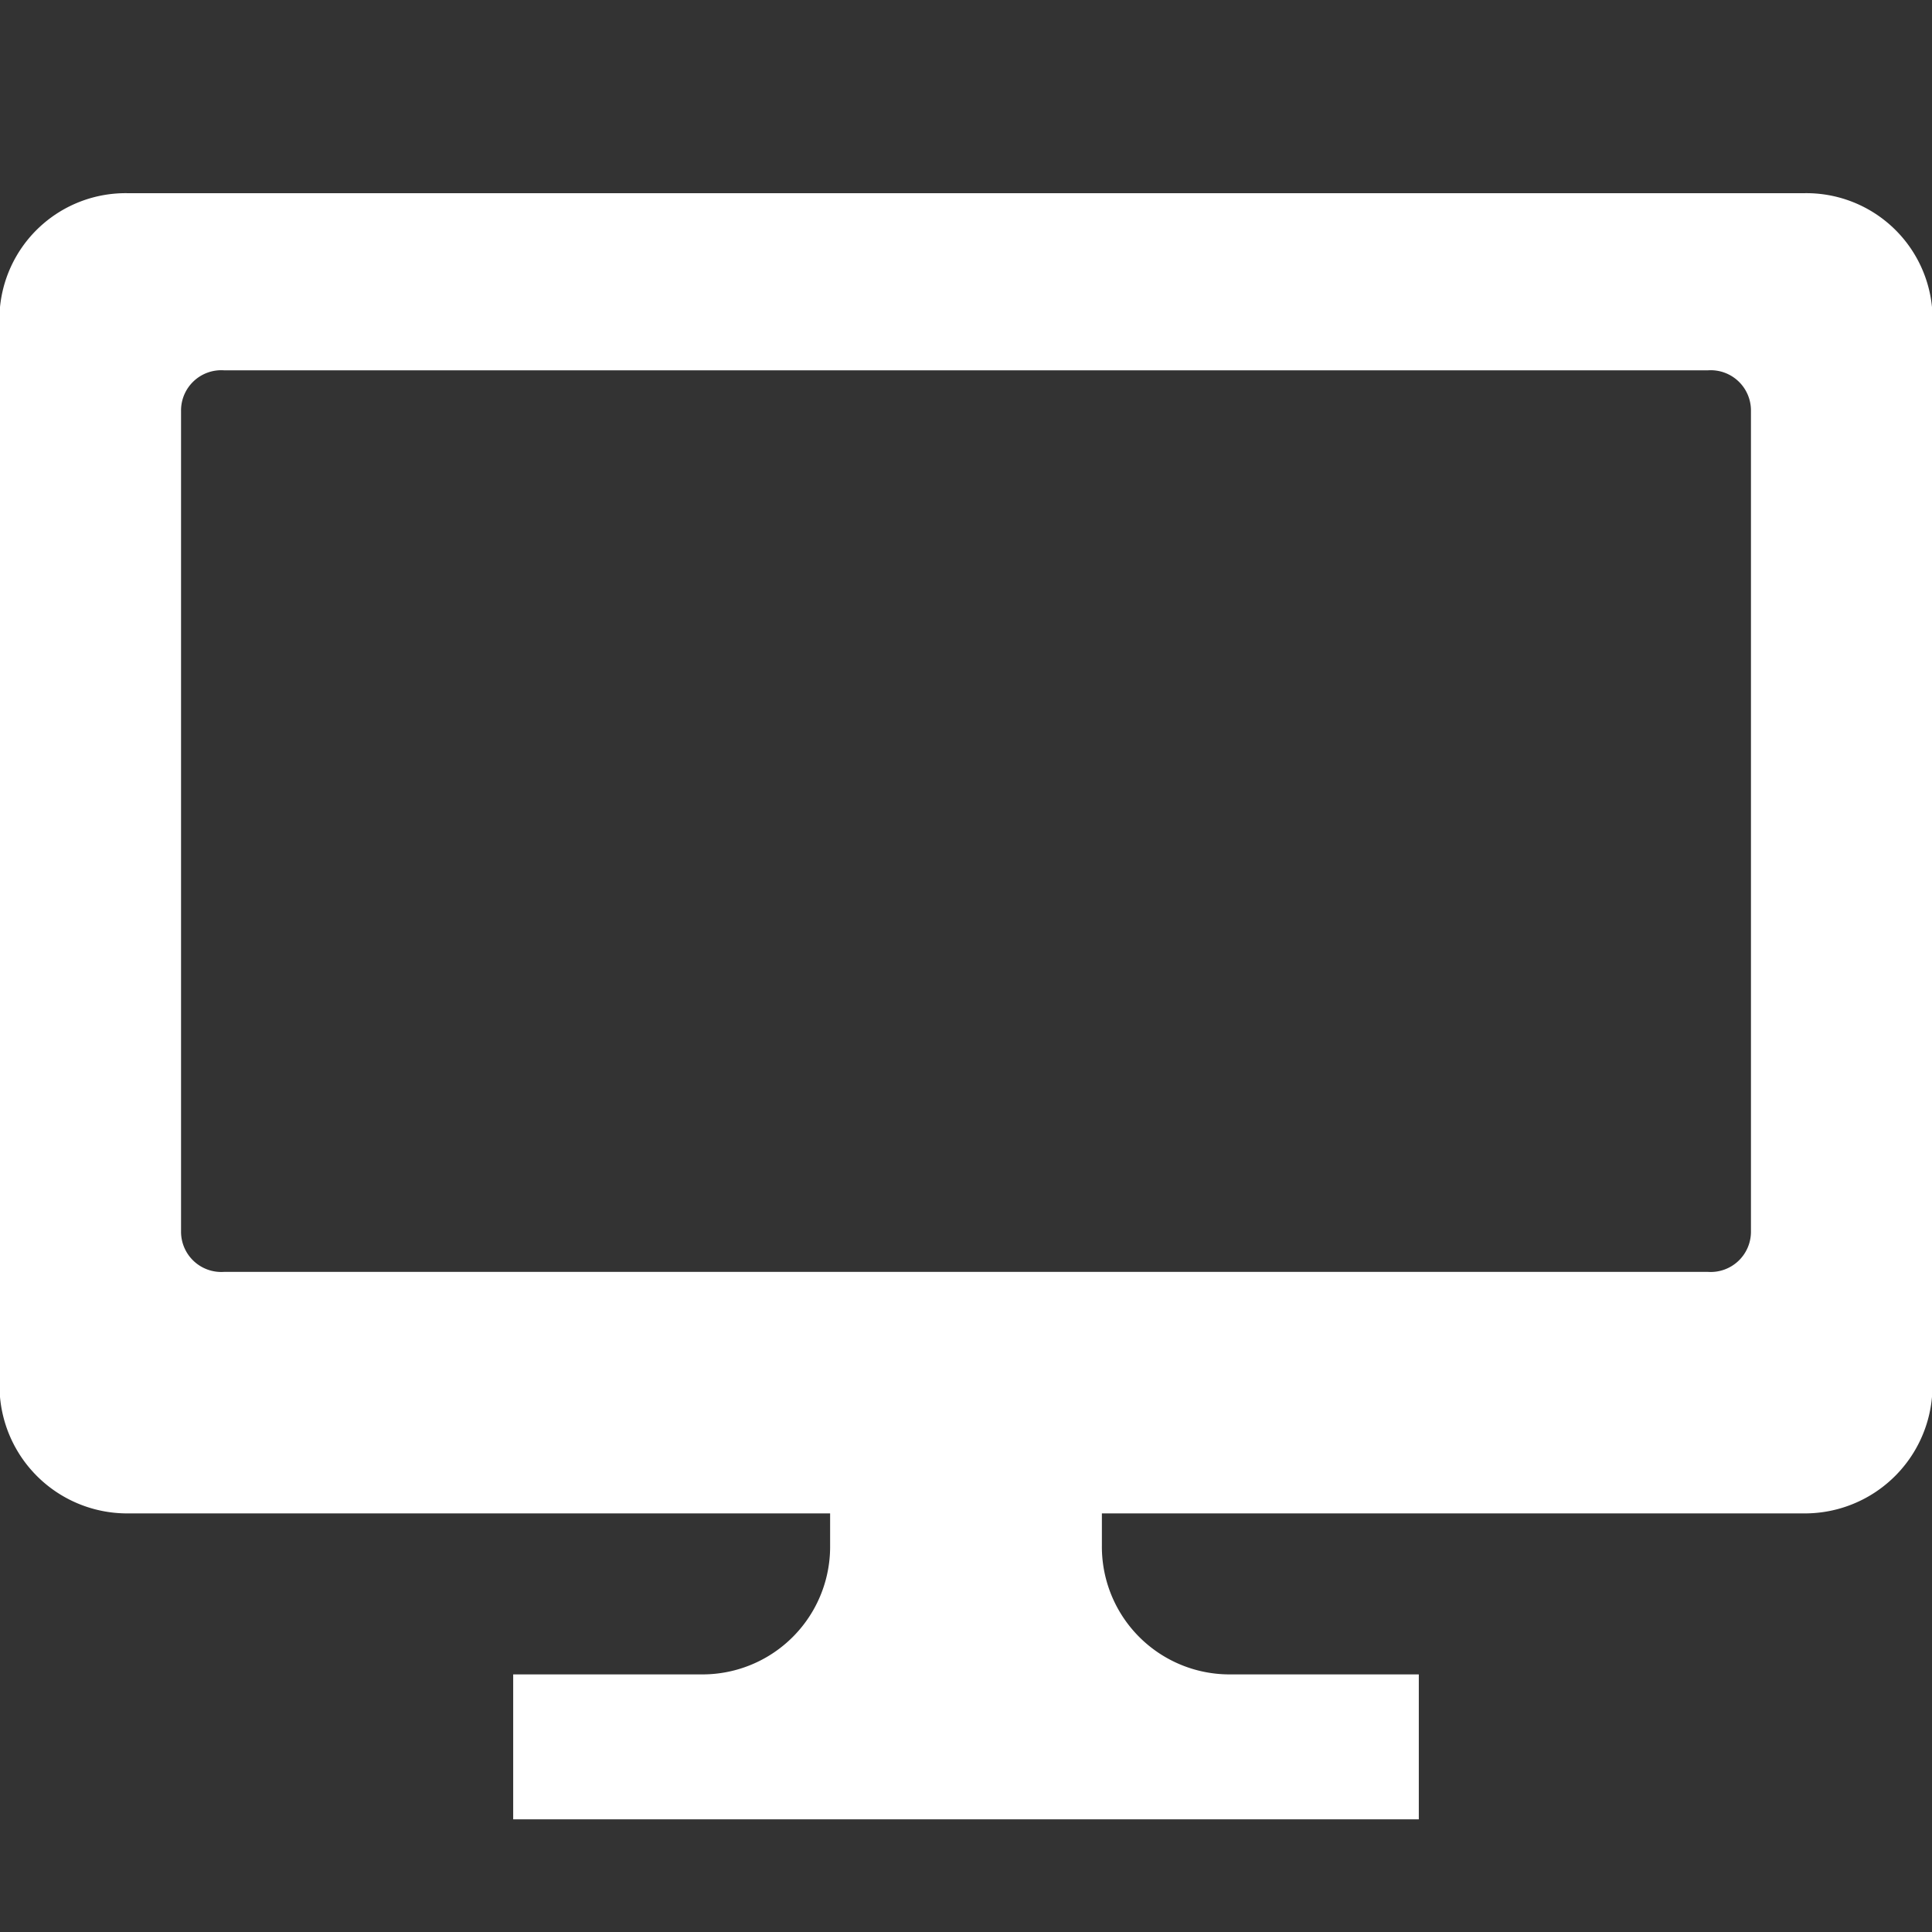 <svg id="icn_web.svg" xmlns="http://www.w3.org/2000/svg" width="24" height="24" viewBox="0 0 24 24">
  <rect x="0" y="0" width="24" height="24" fill="#333333" stroke="none"/>
  <defs>
    <style>
      .cls-1, .cls-2 {
        fill: #fff;
      }

      .cls-1 {
        fill-opacity: 0;
      }

      .cls-2 {
        fill-rule: evenodd;
      }
    </style>
  </defs>
  <rect id="長方形_734" data-name="長方形 734" class="cls-1" width="24" height="24"/>
  <path id="シェイプ_934" data-name="シェイプ 934" class="cls-2" d="M932.406,15070.4H911.594a1.568,1.568,0,0,0-1.6,1.5v13.3a1.586,1.586,0,0,0,1.6,1.6h8.718v0.4a1.586,1.586,0,0,1-1.594,1.6h-2.343v1.8h11.25v-1.8h-2.343a1.586,1.586,0,0,1-1.594-1.6v-0.4h8.718a1.586,1.586,0,0,0,1.6-1.6v-13.3A1.568,1.568,0,0,0,932.406,15070.4Zm-0.655,12.9a0.5,0.5,0,0,1-.532.5H912.781a0.5,0.5,0,0,1-.532-0.5v-10.2a0.5,0.5,0,0,1,.532-0.5h18.438a0.5,0.5,0,0,1,.532.5v10.2h0Z" transform="translate(-910 -15068)"/>
</svg>
